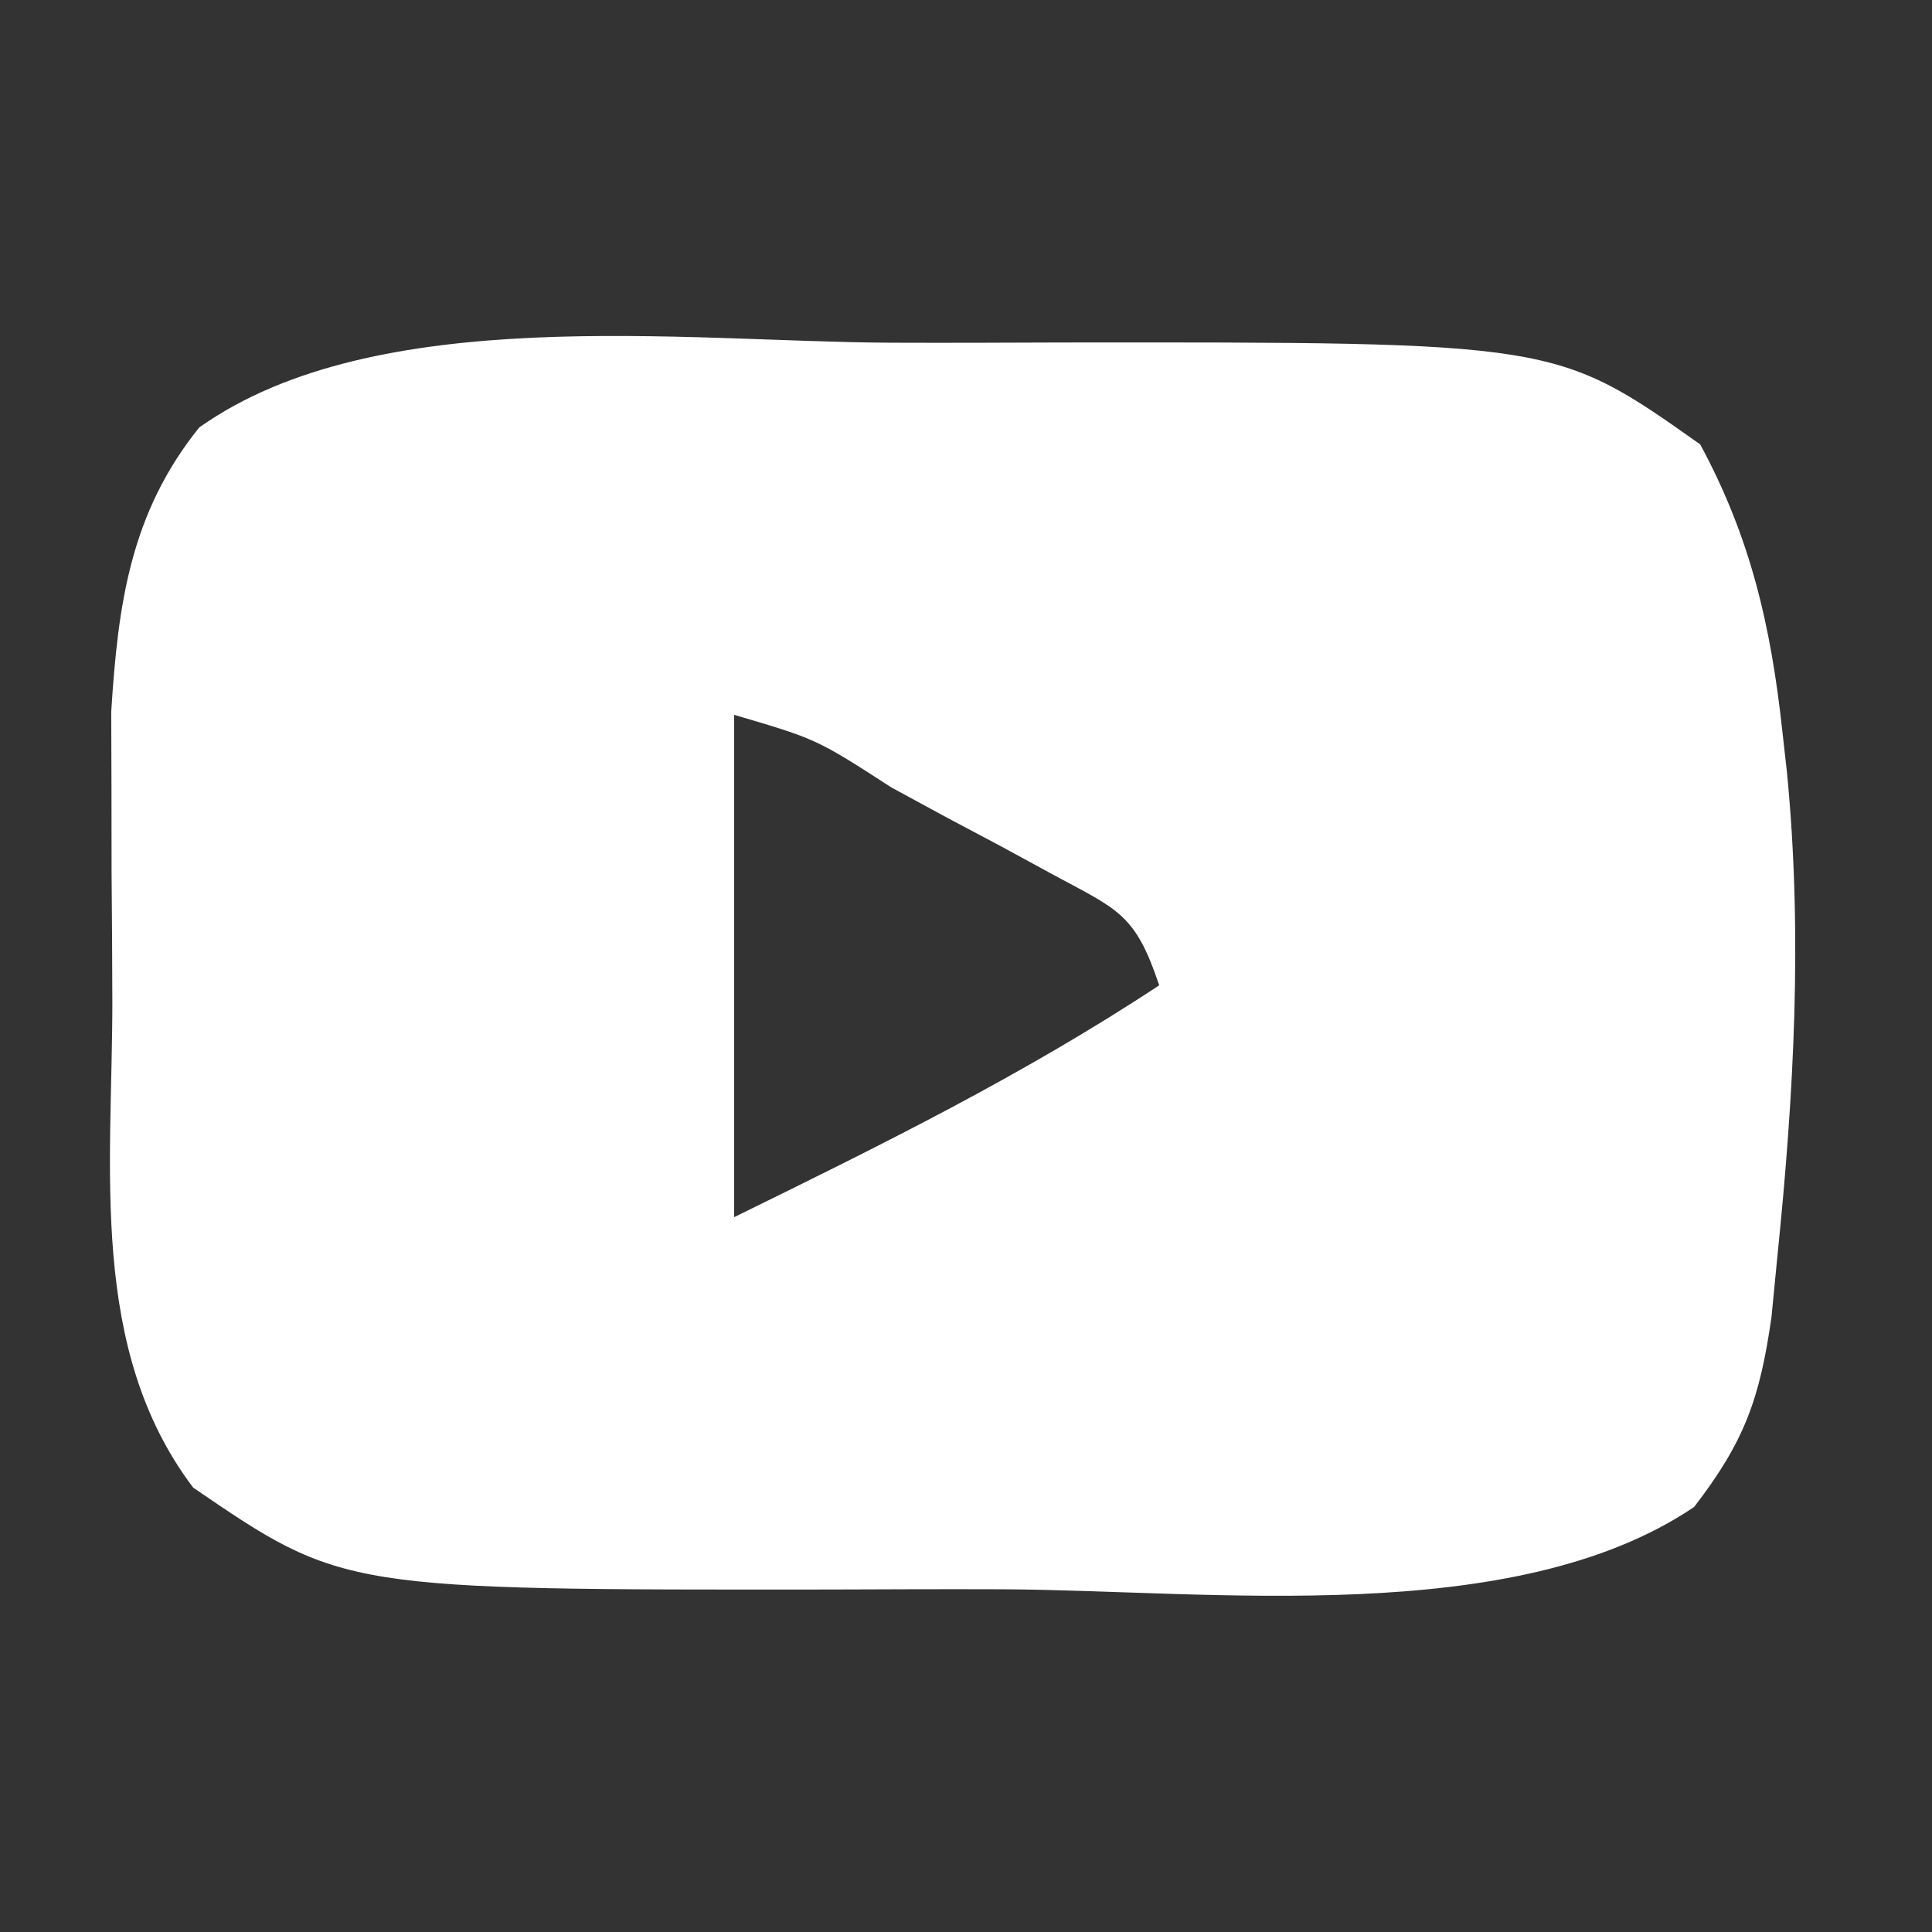 <svg width="100" height="100" viewBox="0 0 100 100" fill="none" xmlns="http://www.w3.org/2000/svg">
<rect x="0" y="0" width="100" height="100" fill="#333333" stroke="none"/>
<path d="M46.12 17.739C49.06 17.75 52 17.739 54.94 17.727C80.513 17.704 80.513 17.704 88 23C90.598 27.793 91.664 32.397 92.25 37.812C92.332 38.54 92.413 39.268 92.497 40.018C93.309 48.395 92.854 56.644 92 65C91.898 66.049 91.796 67.099 91.691 68.18C91.087 72.379 90.312 74.595 87.688 78C78.361 84.306 62.607 82.307 51.88 82.261C48.94 82.25 46 82.261 43.061 82.273C17.754 82.296 17.754 82.296 10 77C4.569 69.823 5.814 60.451 5.815 51.888C5.813 49.639 5.794 47.39 5.775 45.141C5.772 43.69 5.77 42.24 5.77 40.789C5.765 39.487 5.761 38.184 5.757 36.842C6.108 31.286 6.737 26.57 10.312 22.125C19.484 15.624 35.44 17.693 46.12 17.739ZM38 37C38 45.58 38 54.16 38 63C45.583 59.282 52.945 55.656 60 51C58.772 47.317 57.893 47.095 54.562 45.301C53.668 44.814 52.773 44.328 51.852 43.826C50.911 43.327 49.969 42.827 49 42.312C48.059 41.801 47.118 41.29 46.148 40.764C42.268 38.256 42.268 38.256 38 37Z" fill="white"/>
</svg>

